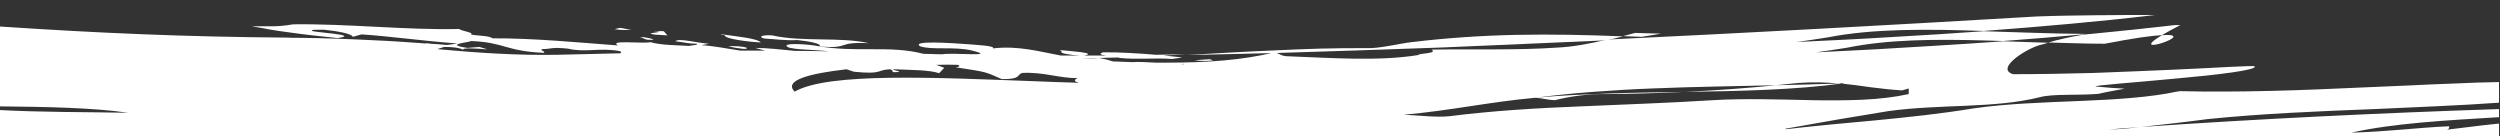 <?xml version="1.0" encoding="utf-8"?>
<!-- Generator: Adobe Illustrator 26.3.1, SVG Export Plug-In . SVG Version: 6.00 Build 0)  -->
<svg version="1.1" id="editable_copy" xmlns="http://www.w3.org/2000/svg" xmlns:xlink="http://www.w3.org/1999/xlink" x="0px"
	 y="0px" viewBox="0 0 1017.7 55.5" style="enable-background:new 0 0 1017.7 55.5;" xml:space="preserve">
<rect x="0" y="0" width="1017.7" height="55.5" fill="#333333" stroke="none"/>
<style type="text/css">
	.st0{fill:#FFFFFF;}
</style>
<g>
	<path class="st0" d="M833.8,17.3c7.7,0.2,15.4,0.5,23,0.5c11.9-2.3,19.2-3.3,23.3-3.5c1.8-1.1,4.2-2.4,7.5-4.1c-0.7,0-1.4,0-2.1,0
		c-12.3,1.4-24.8,2.7-37.4,3.9C842.9,15,837.9,16.1,833.8,17.3z"/>
	<path class="st0" d="M880.1,14.3C864.6,23.7,896.1,13.3,880.1,14.3L880.1,14.3z"/>
	<path class="st0" d="M676.2,13.7c-2.7-0.1-8-0.2-10.6-0.3c-1.6,0.4-3.2,0.9-4.9,1.3c2.5,0.1,5,0.2,7.5,0.3L676.2,13.7z"/>
	<path class="st0" d="M518.7,21.6c23.7-0.7,46.6-1.5,69-2.3c22.6-1,44.6-1.9,66.6-2.9c2.1-0.5,4.3-1.1,6.4-1.6
		c-14.7-0.6-29.4-0.9-43.7-0.6c-14.4,0.3-28.5,1.3-42,2.9c-5.3,0.6-13.4,2.7-18.7,2.5c-12.6-0.1-24.9,0.3-37.1,0.9
		C507,21,495,21.7,483,22.4c11.5-0.2,23.1-0.5,34.9-0.8C518.1,21.6,518.4,21.6,518.7,21.6z"/>
	<polygon class="st0" points="102.4,10.7 102.4,10.9 102.4,10.9 	"/>
	<polygon class="st0" points="102.1,9.2 102.4,10.7 102.3,10.3 	"/>
	<path class="st0" d="M311.4,15.7c3.7,0.2,8.8,0.9,13.1,0.6c4.4,0.4,10.7,1.6,9,2.6c13.1,1.1,6.5-2,20.2-1.3
		c-11.5-2.7-27.2-0.4-39.4-3.2C309.3,14.1,308.8,15.3,311.4,15.7z"/>
	<path class="st0" d="M293.2,13.9c0.5,0.1,1,0.2,1.7,0.3C294.7,13.9,294.4,13.8,293.2,13.9z"/>
	<path class="st0" d="M295.1,14.5c0.2,1.4,10.3,2.6,14.6,2.8c-1.3-1.7-10.2-2.5-14.9-3.2C294.9,14.3,294.8,14.5,295.1,14.5z"/>
	<path class="st0" d="M296.4,18.8l2.6,0.6c1.2,0.1,5.7,1.1,4.9,0C302,18.8,298.9,18.7,296.4,18.8z"/>
	<path class="st0" d="M266.7,14.1l5,0.3l-1.5-1.7l-4.3-0.1C273.3,13.2,260.4,13.3,266.7,14.1z"/>
	<path class="st0" d="M257.1,12.1c-2.5-0.1-3.8-0.9-5.1-0.7l-1.8,0.5C253.4,12.3,255.3,12.3,257.1,12.1z"/>
	<path class="st0" d="M265.1,16.2c3.1,0.1-3.3-1.4-4.5-1.1C262.6,15.6,262.1,16.3,265.1,16.2z"/>
	<path class="st0" d="M493.8,24.6l-1.3-0.5l-6.1,0.4C488.9,25,492,24.8,493.8,24.6z"/>
	<path class="st0" d="M1017.3,55.5v-5.2c-2.2,0.2-4.3,0.5-6.5,0.7c-5.2,0.6-10.2,1.2-14.8,1.8c1.2-0.3,1-1,1-1.4
		c-7.2,0.3-13.4,0.9-19.7,1.4s-12.7,1-20.2,1.2c17.7-3.9,38.7-5,60.2-6.3v-3.3c-48.5,1.6-97.9,4-145.9,7.3c-2.5,0.3-5,0.5-7.5,0.8
		l0,0c-1.8,0.1-3.6,0.1-5.4,0.2c4.3-0.3,8.7-0.7,13-1c9-1,18-2,27-3.2c21.4-2.2,44.5-3.2,68.1-4.1c16.8-0.8,33.9-1.4,50.7-2.6v-8.4
		c-6.1,0.1-12.2,0.3-18.3,0.6c-6.2,0.2-12.4,0.5-18.6,0.8l-18.6,0.8c-6.2,0.3-12.4,0.5-18.6,0.8c-6.2,0.2-12.4,0.5-18.6,0.6
		c-12.4,0.3-24.9,0.4-37.3,0.1c-0.4,0.1-0.8,0.2-1.2,0.2c-10.6,2.3-24.6,3.2-39.3,3.8c-14.7,0.6-30,1.1-43.3,3
		c-13.3,2.2-26.7,3.6-40.1,4.9c-12.1,1.1-24.3,2.2-36.4,3.6l-0.2-0.2c14.9-2.7,29.6-5.2,42.1-7.2c21.4-2.9,42.7-1,61.3-5.6
		c5.3-1.5,16-0.7,24-1.4c3.4-0.8,7-1.4,10.7-2.1c-3.9-0.2-7.9-0.5-11.8-0.9c-1.3-0.4,15.6-1.6,32.4-3.2c16.9-1.5,33.7-3.5,32.3-5
		c0-0.2-3.6-0.1-9.6,0.2c-6,0.3-14.4,0.8-24.2,1.2c-9.7,0.4-20.7,0.9-31.9,1.3c-11.1,0.3-22.4,0.5-32.6,0.5
		c-7.9-2.4,7-11.5,12.3-12.2c0.6-0.2,1.3-0.4,1.9-0.6c-6.1-0.2-12.2-0.4-18.2-0.6c-9.6,0.7-19.3,1.3-29,1.9
		c-7.8,0.5-15.6,0.9-23.5,1.4c-7.9,0.4-15.8,0.8-23.7,1.2c4.2-0.6,8.5-1.2,12.7-1.9c2-0.4,4.1-0.8,6.2-1.1c17-2.6,36.7-2.3,57.2-1.6
		c10.9-0.8,21.7-1.7,32.5-2.7c0.3,0,0.5-0.1,0.8-0.2c-13.7-0.1-27.6-0.7-41.2-1.1c-12.5,0.9-25.1,1.7-37.8,2.4
		c-12.7,0.8-25.5,1.4-38.3,2c4.2-0.6,8.5-1.2,12.7-1.9c18.3-3.6,40.3-3.4,63.4-2.6c23.8-1.8,47.2-3.8,69.8-6.5
		c-7.7,0-15.9,0-24.1,0.1s-16.4,0.2-24,0.5c-61.3,3.6-117.8,6.7-175,9.4c-7,1.7-13.9,3-20.8,3.3c-16,1.1-34.6,0.5-50.6,0.8
		c2.6,1.7-5.4,1.4-5.4,2.2c-16.1,2.6-34.7,1.2-53.3,0.5c-2.7-0.1-2.6-0.9-5.3-1.6c-12.8,3.2-27.6,4.2-43.3,4.2c-1.7,0-3.4,0-5.1,0
		l0,0l0,0l0,0c-3.8-0.2-7.6-0.4-9.4-0.2c-2.6-0.1-5.3-0.2-8-0.3c-1.7-0.5-3.1-1-5.6-1.4c-2.4,0.2-4.7,0.2-6.9,0.1
		c4.9,0,9.8-0.2,14.6-0.3c0.3,0.1,0.6,0.1,0.9,0.2c6.9,0.7,14.2-0.1,21.1,0.4l4.2-0.6c-2.2-0.3-4.8-0.5-7.6-0.8l0,0
		c3.1-0.2,6.1-0.3,9.2-0.5c-4.1,0.1-8.2,0.1-12.3,0.2l0,0l0,0c-7.2-0.6-15.4-1.1-21.7-1c-1.7,0.8-0.7,1,1.4,1.3c-0.3,0-0.7,0-1,0
		c-2.7,0-5.3,0-8,0l0,0c6.1-1.1-6.7-1.9-9.8-2.2l0.7,0.6c-1,0.7,3.6,1.4,7.3,1.6h-7.7c-8.7-1.6-17.2-4.1-27.6-2.9
		c1.1-1.1-7-1.4-10.1-1.7c-6.9-0.5-23.1-1.6-19.6,0.8c4.6,1.7,14.2,0,21.3,1.8c10.8,2.7-7.7,0.7-12.3,1.5l0,0h-0.3
		c-2.4-0.1-4.9-0.1-7.3-0.2l0,0l0,0c-14-3.6-27-0.3-43.3-3.2c-3.8-0.7-11.9-1.2-12.4-0.2c-0.3,1.8,10.4,1.6,17.4,2.4l0,0
		c-4.8-0.1-9.5-0.2-14.2-0.2l0,0c-5.3-0.5-10.9-1.2-16-1.2l4.1,1.1l0,0l0,0c-3.4,0-6.8,0-10.2,0c-5.3-0.8-10.7-1.9-15.7-2.2l3-0.6
		c-5.6-0.4-12.1-2.4-13.7-1c3.8,0.4,5.1,1,8.8,1c0.7,0.6-2.4,0.6-3,0.9c-5-0.3-11.8-0.3-15.7-1.5c-4.2,0.6-17.4-1-13.4,1.3
		c-15-1.1-34.4-3-51.1-2.9c-1.4-1.2-6.9-1-8.9-1.6c1.8-0.7-3.9-1.4-4.7-2.2c-21.5,0.5-45.4-2.2-67.6-1.9c-3.3,0.6-6.1,0.8-8.8,0.8
		c-1.3,0-2.7,0-4.1,0c-0.7,0-1.4,0-2.1,0h-0.5c-0.2,0-0.4,0-0.5,0h-0.4h-0.2h-0.1l0,0l0,0l0,0l0,0l0,0l0,0h0.1h0.1l0.3,0.1
		c0.2,0.1,0.3,0.1,0.6,0.1c0.6,0.1,1.1,0.2,1.7,0.3c1.2,0.2,2.5,0.4,3.8,0.7c2.7,0.5,5.6,0.9,8.7,1.3c6.1,0.9,12.9,1.6,19.5,2.3
		c10.3-1.4-11.5-2.4-10.3-3c-0.7-0.6,2.4-0.3,4.9-0.4c5.7,0.6,11.4,1.7,11.6,2.9l3.6-1c11.9,0.8,24.5,2.6,38.9,3.7
		c-1.7,0.3-2.9,0.5-4.3,0.6c-2.2-0.2-4.4-0.4-6.6-0.5l0,0c-0.5-0.1-1-0.2-1.5-0.2c-0.1,0-0.2,0.1-0.3,0.1l0,0c-7-0.5-14-1-21-1.3
		c-10-0.5-20-0.9-30.4-1c-1.9,0-3.7,0-5.6-0.1C75.7,15,40.6,13.5,0,10.8v32.5c18.9,0.2,37.5,0.5,52.2,2.6
		C34.9,45.6,16.5,45.7,0,44.8v10.7H1017.3z M390,26.4L390,26.4c0.8,0.4,0.9,0.7-0.9,1c13.3,2,12,1.9,18.7,4.8c8,0.1,5.9-1.7,8.3-2.5
		c8.6-0.5,15.2,2.2,22.6,2.1c-1.8,0.8-1.3,1.4,0.5,1.9l0,0l0,0c-6.2-0.2-12.9-0.4-19.6-0.7c-38.5-1.4-82.5-3.6-96.1,4.3
		c-4.7-4.6,6.1-7.4,21.1-9.1l3,1c11.9,1.2,9.2-0.8,14.7-1c1.3,0.3,0.7,0.8,1.4,1.2c6.2-0.1-2-0.9,0.4-1.2c6.2,0.3,14.2,0.2,18.2,1.6
		l2.1-2.2c-1.2-0.4-2.3-0.8-3.3-1.2C384.2,26.3,387.3,26.3,390,26.4z M624.9,39.8c2.6,0.1,5.3,0.9,8,1c5.4-1.4,13.4-2.7,21.4-2.5
		c10.5-0.1,21.1-0.4,31.5-0.9c-10.7,0.2-21.4,0.3-31.7,0.7c-10.3,0.4-20.1,0.8-29,1.7c7.5-1,15.3-1.8,23.3-2.4
		c8-0.6,16.2-1.1,24.5-1.4c16.5-0.7,33.5-0.9,50.1-1.3c2.9-0.3,5.9-0.6,8.7-0.9c6.3-0.5,11.7-0.3,16.9,0.2c-8.4,0.3-17,0.5-25.6,0.7
		c-11.9,1.2-24.4,2.1-37.2,2.7c23.1-0.3,45.9-0.9,63.8-3.4c-0.3,0-0.7-0.1-1-0.1c0.8,0,1.6-0.1,2.4-0.1c-0.4,0.1-0.9,0.1-1.4,0.2
		c3.9,0.4,7.7,0.9,11.8,1.5c4,0.5,8.2,1,12.9,1.3L777,36v2.3c-6,1.3-12.3,2-18.9,2.3c-6.5,0.3-13.3,0.3-20.1,0.2
		c-13.7-0.3-27.6-0.8-41,0c-17.4,1.1-35.4,1.7-53.4,2.5c-18,0.7-36.1,1.8-53.5,4c-5.4,0.6-13.4-0.4-18.7-0.6
		C590,45.1,606.2,41.5,624.9,39.8L624.9,39.8z M480.7,26.1c0.4,0,0.8-0.1,1.1-0.1c0,0,0.1,0.1,0.1,0.2l0,0
		C481.5,26.1,481.1,26.1,480.7,26.1C480.6,26.1,480.6,26.1,480.7,26.1C480.6,26.1,480.7,26.1,480.7,26.1z M198.4,20.1l-3.2-1
		l-4.9,0.4c-10.1-1.5,0.9-2.2,1.4-2.8c13.7,0.5,14.2,4.2,29.8,4.8c0.5-0.8-2-0.9-0.8-1.5c4.3-0.1,3.6-0.9,10.5-0.2
		c7,1.7,12.9-0.5,21.1,1c0.8,0.4,0.7,0.7,0.1,0.9c-8.5,0.2-17,0.4-25.5,0.6c-16.4,0.3-32.6-0.8-48.9-2.3c1-0.3,1.9-0.6,2.8-0.9l0,0
		c3.2,0,6.3,0.3,7.8,1.2C187.8,19.3,194.7,19.8,198.4,20.1z"/>
</g>
</svg>

